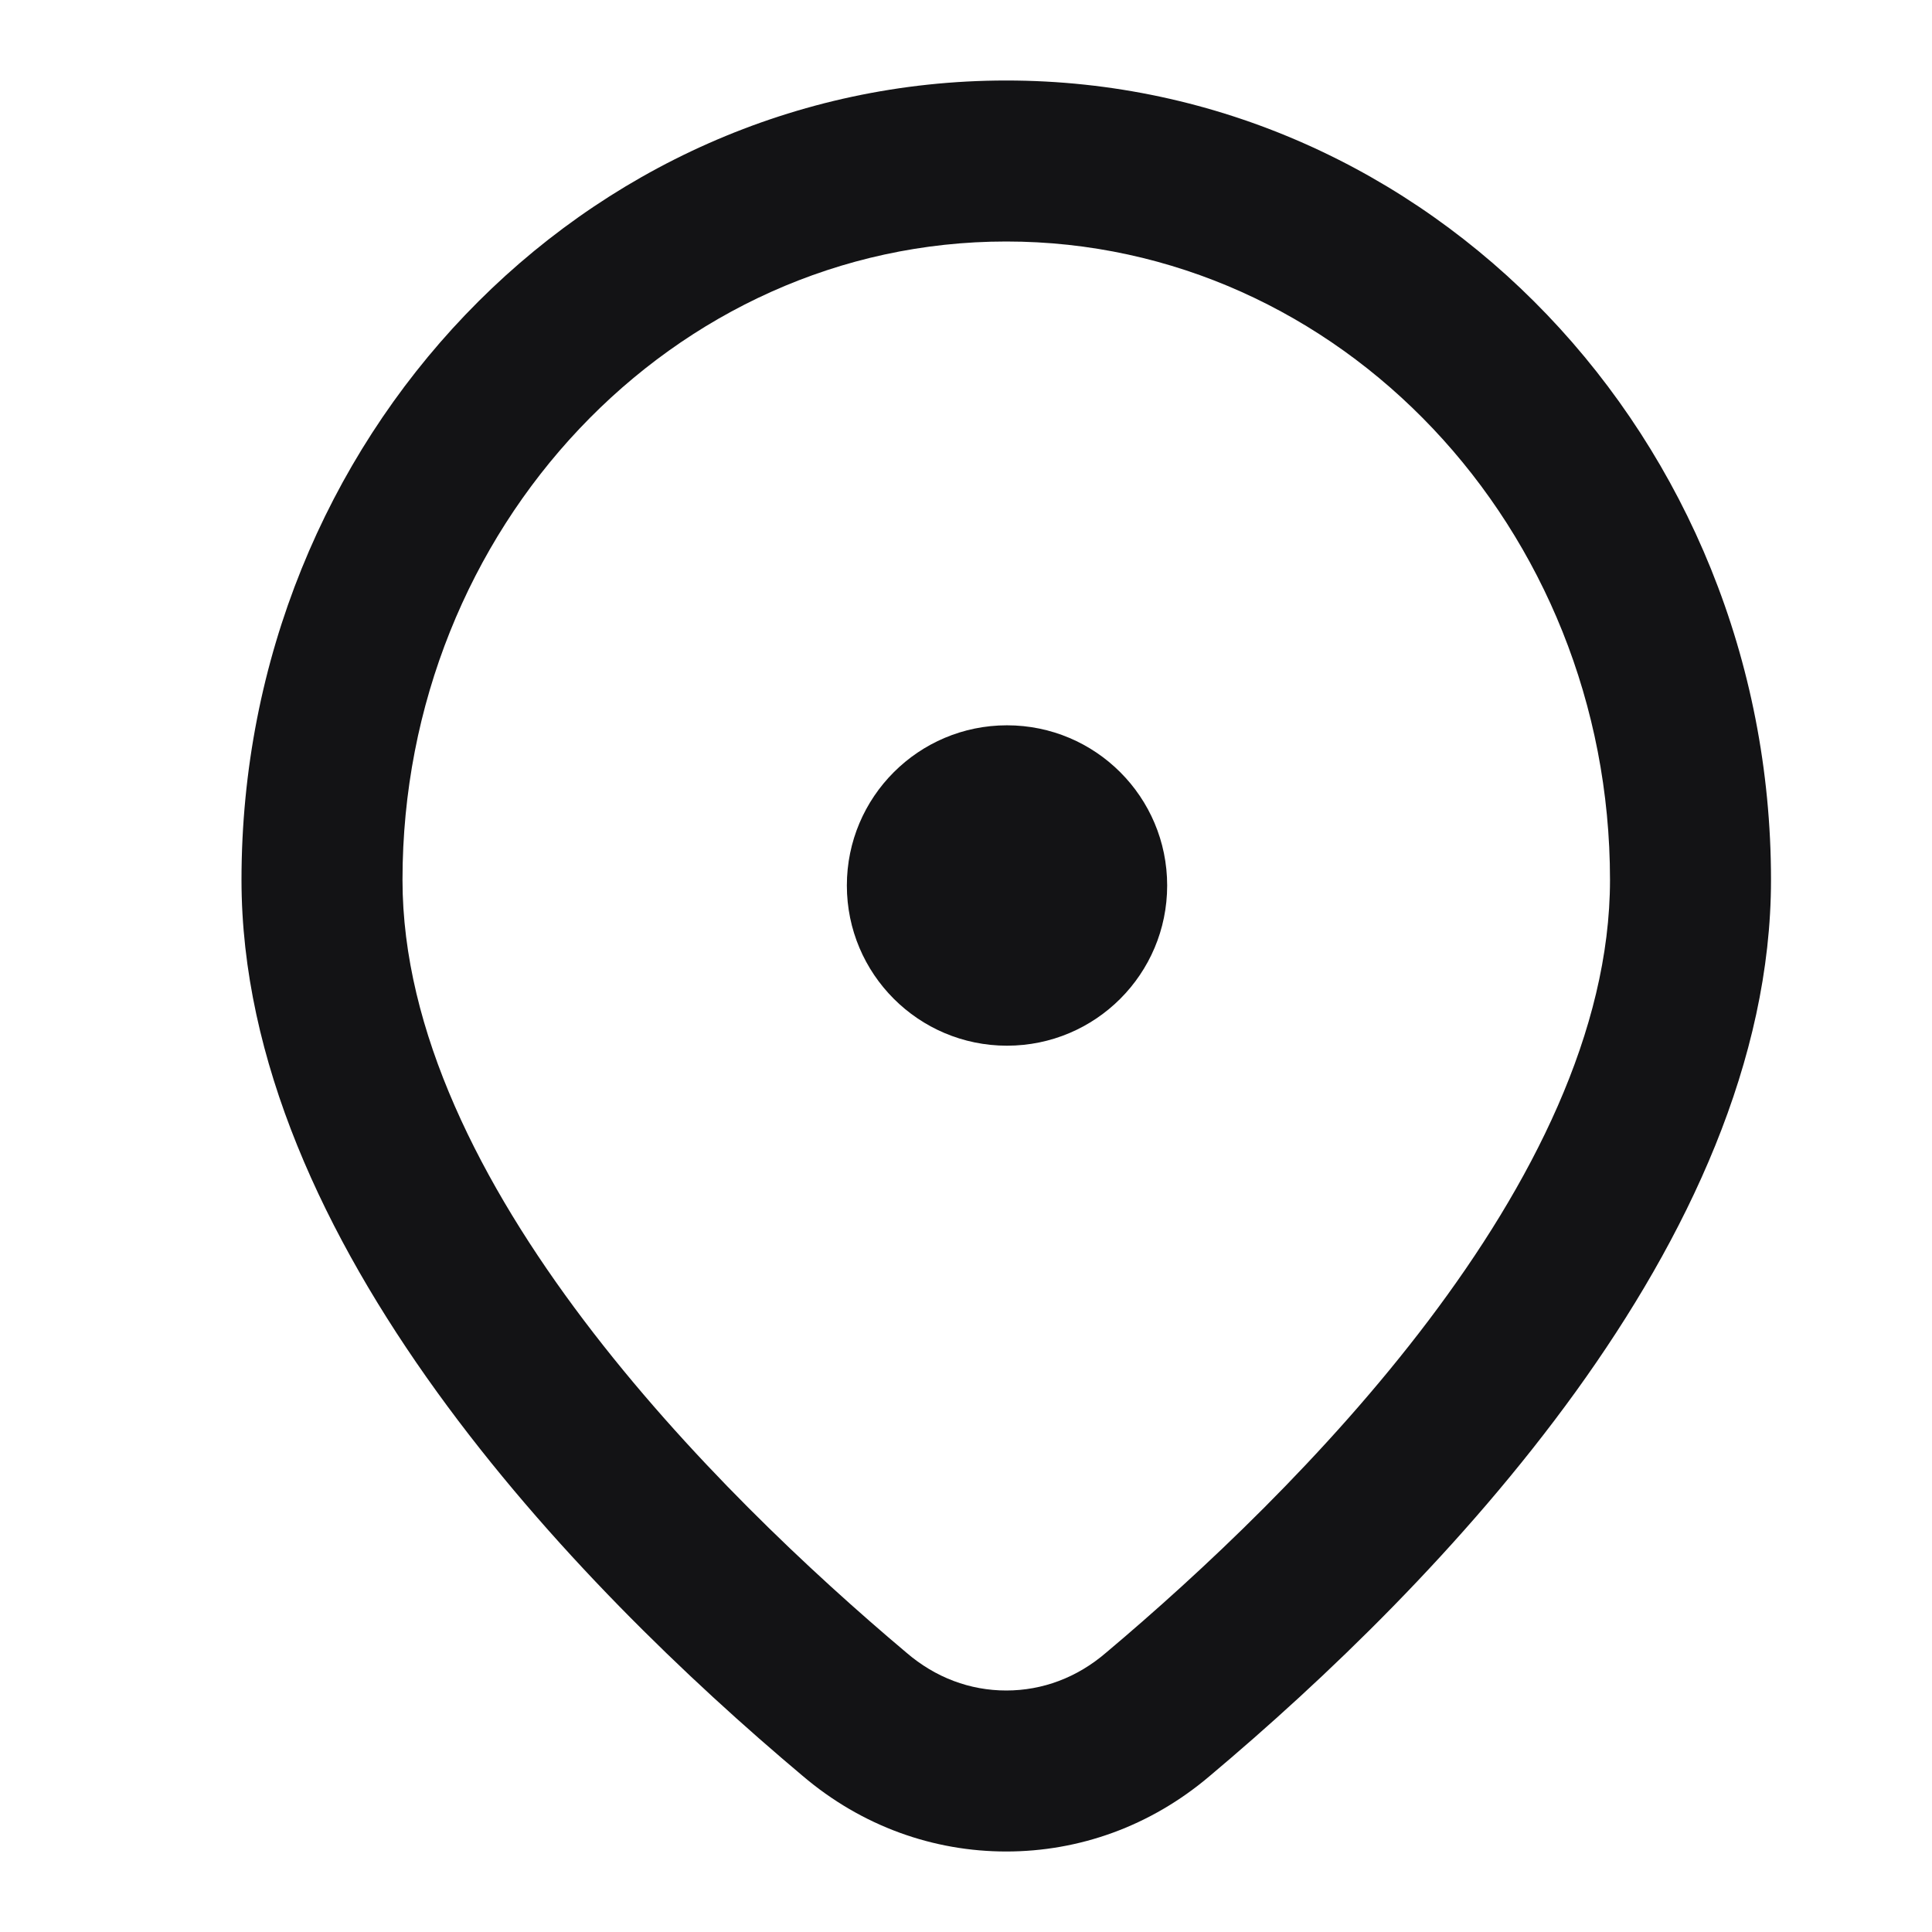 <svg width="24" height="24" viewBox="0 0 24 24" fill="none" xmlns="http://www.w3.org/2000/svg">
<g clip-path="url(#clip0_2011_757)">
<path d="M12.509 12.99C13.609 12.99 14.499 12.099 14.499 11C14.499 9.901 13.609 9.01 12.509 9.01C11.411 9.01 10.52 9.901 10.52 11C10.52 12.099 11.411 12.99 12.509 12.99Z" fill="#131315"/>
<path d="M12.5 3C16.64 3 20 6.56 20 10.93C20 14.69 16.08 18.56 13.74 20.53C13.38 20.84 12.95 21 12.5 21C12.05 21 11.62 20.84 11.26 20.53C8.92 18.56 5 14.69 5 10.93C5 6.56 8.36 3 12.5 3ZM12.5 1C7.25 1 3 5.45 3 10.93C3 15.42 7.15 19.69 9.97 22.06C10.71 22.69 11.6 23 12.5 23C13.4 23 14.29 22.69 15.03 22.06C17.85 19.69 22 15.42 22 10.93C22 5.45 17.75 1 12.5 1Z" fill="#131315"/>
</g>
<defs>
<clipPath id="clip0_2011_757">
<rect width="19" height="22" fill="white" transform="translate(3 1)"/>
</clipPath>
</defs>
</svg>
